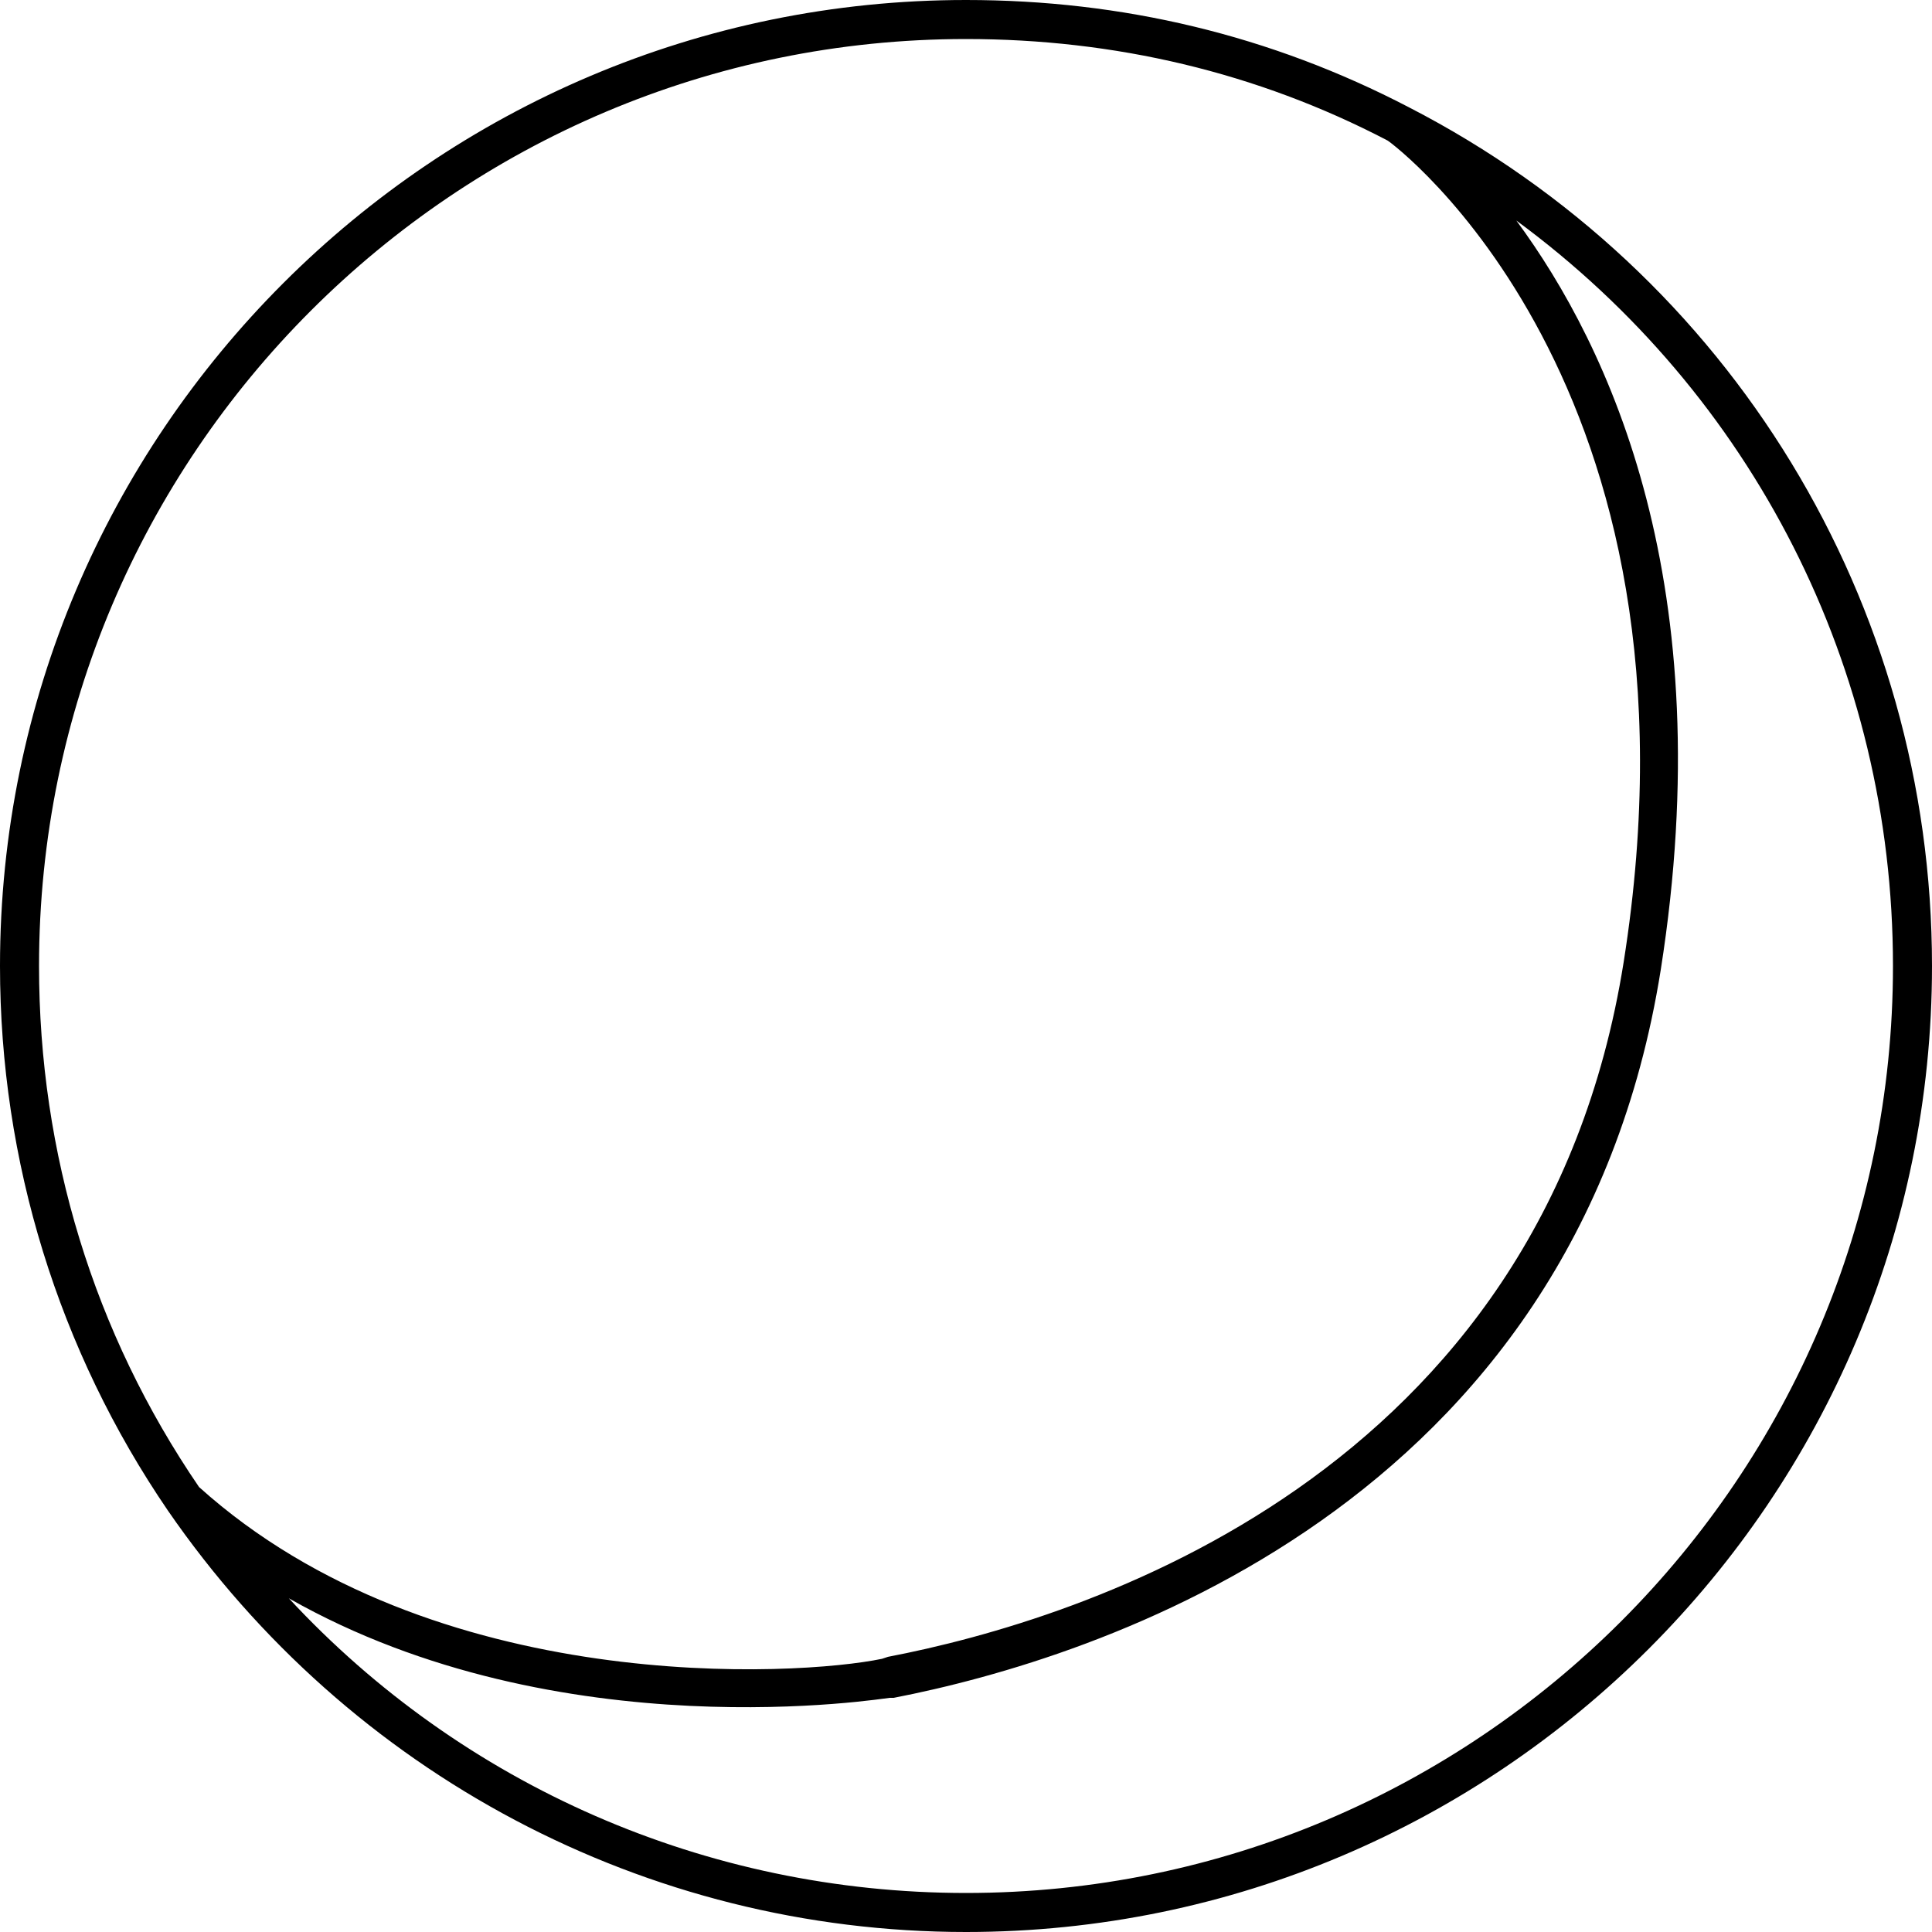 <svg width="99" height="99" viewBox="0 0 99 99" fill="none" xmlns="http://www.w3.org/2000/svg">
<path d="M49.5 99C33.1 99 17.9 90.9 8.6 77.4C3 69.2 0 59.5 0 49.5C0 22.2 22.2 0 49.5 0C57.5 0 65.1 1.8 72.2 5.5C88.7 14 99 30.9 99 49.5C99 76.8 76.8 99 49.5 99ZM14.8 81.9C23.7 91.5 36.2 97 49.5 97C75.7 97 97 75.7 97 49.5C97 34.2 89.8 20.2 77.7 11.3C82.5 17.8 88.2 30 85.1 49.7C80.7 77.3 56.1 85 45.8 87H45.6C45.4 87 28.7 89.8 14.8 81.9ZM10.2 76.2C22.2 87 40.9 85.9 45.2 85L45.5 84.9C55.4 83 79 75.7 83.2 49.3C87.9 19.6 71.3 7.3 71.1 7.2C64.4 3.7 57.1 2 49.5 2C23.3 2 2 23.3 2 49.5C2 59.1 4.8 68.3 10.2 76.2Z" fill="black"/>
</svg>
